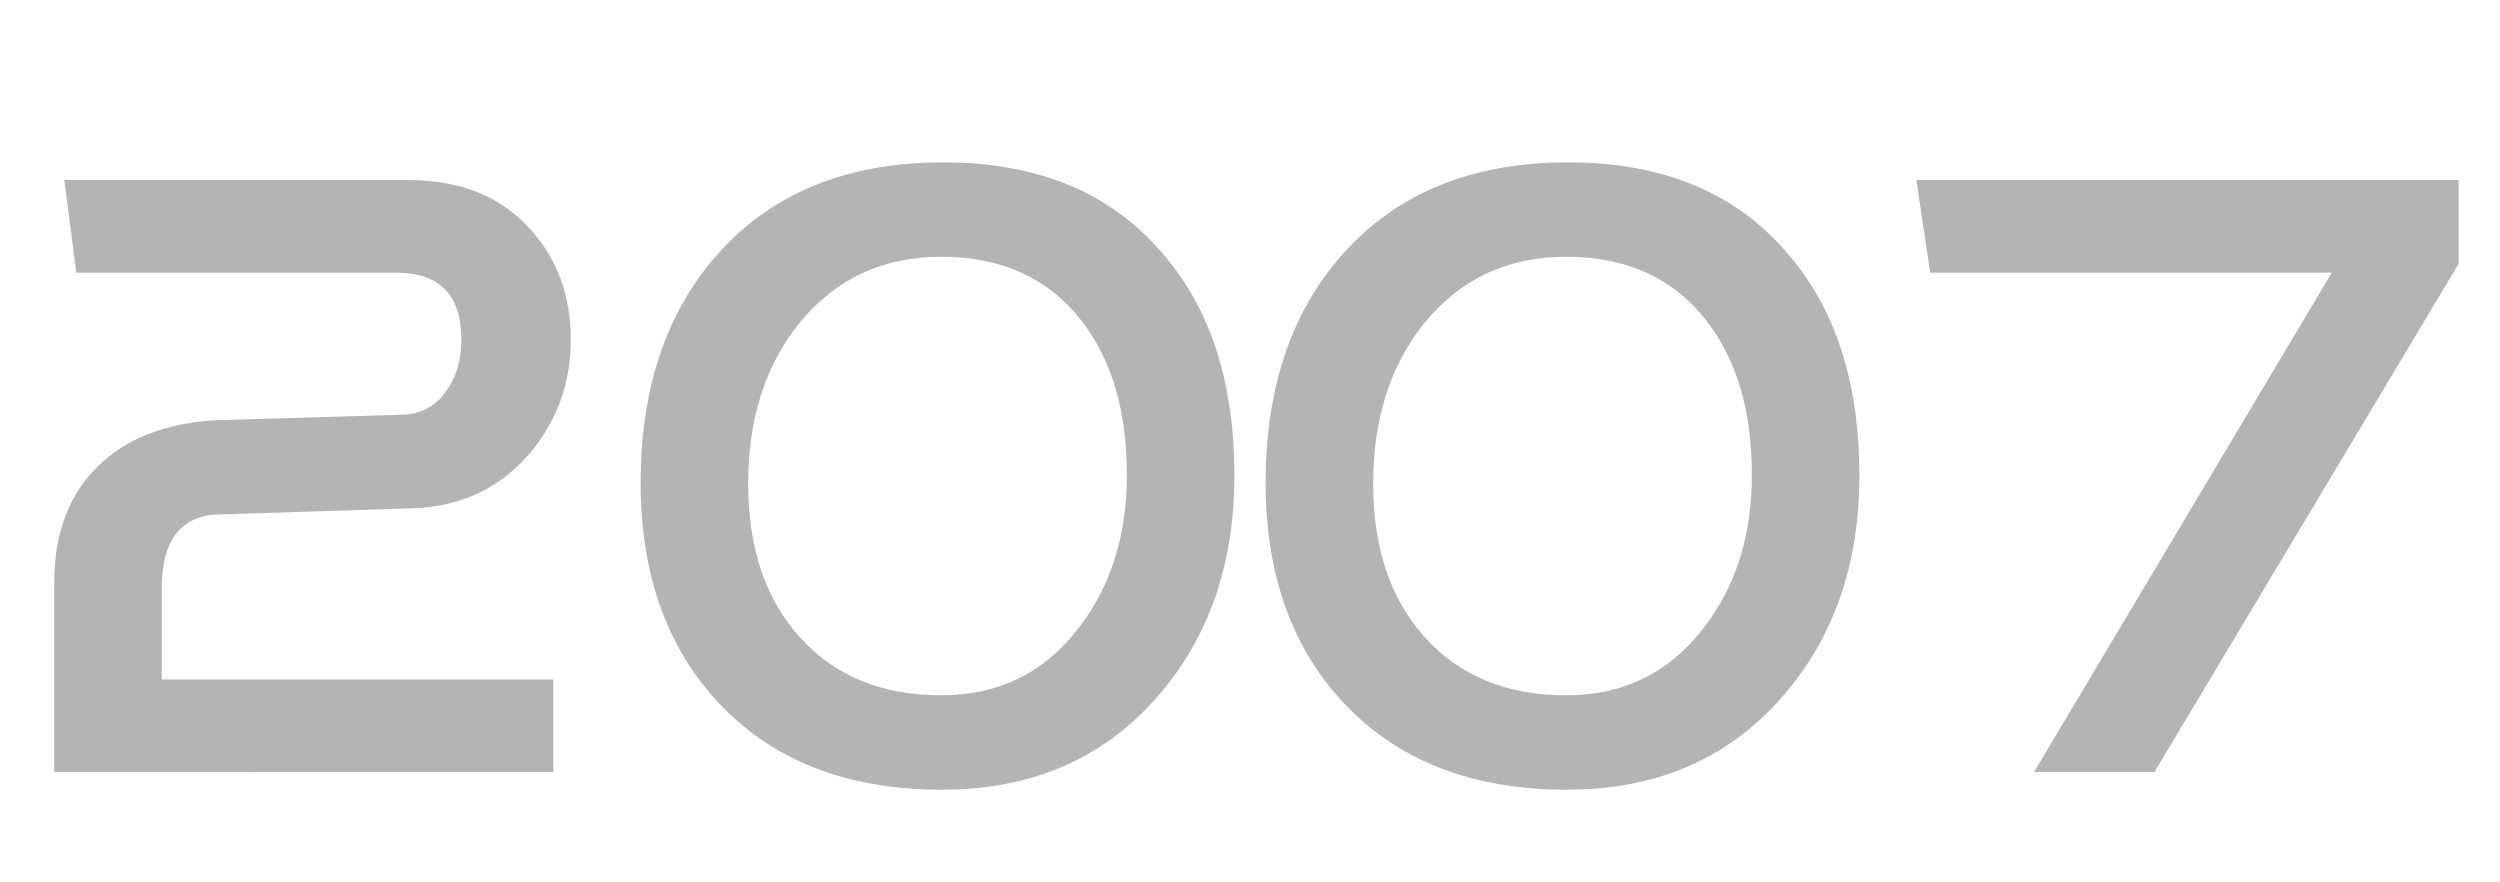 <?xml version="1.0" encoding="UTF-8"?><svg id="b" xmlns="http://www.w3.org/2000/svg" width="97.918" height="34.56" viewBox="0 0 97.918 34.56"><defs><style>.d{fill:#b4b4b4;}</style></defs><g id="c"><path class="d" d="m22.356,13.306c0,1.682-.528,3.157-1.584,4.424-1.176,1.382-2.7,2.108-4.572,2.177l-7.632.242c-1.488.046-2.232,1.014-2.232,2.903v3.56h15.336v3.629H2.124v-7.431c0-2.004.624-3.571,1.872-4.7,1.152-1.037,2.712-1.59,4.68-1.659l7.056-.208c.744-.022,1.32-.322,1.728-.898.408-.553.612-1.232.612-2.039,0-1.75-.852-2.626-2.556-2.626H2.988l-.468-3.629h13.464c2.064,0,3.672.657,4.824,1.97,1.032,1.152,1.548,2.581,1.548,4.286Z"/><path class="d" d="m48.348,18.628c0,3.502-1.021,6.405-3.06,8.709-2.112,2.396-4.909,3.594-8.388,3.594-3.648,0-6.528-1.094-8.64-3.283-2.112-2.188-3.168-5.103-3.168-8.744,0-3.686.996-6.658,2.988-8.917,2.136-2.419,5.088-3.629,8.856-3.629,3.672,0,6.516,1.164,8.532,3.491,1.92,2.166,2.88,5.092,2.88,8.778Zm-4.212-.035c0-2.488-.588-4.493-1.764-6.013-1.296-1.682-3.132-2.523-5.508-2.523-2.304,0-4.164.876-5.58,2.626-1.32,1.659-1.98,3.744-1.98,6.255s.671,4.516,2.016,6.014c1.368,1.521,3.216,2.281,5.544,2.281,2.256,0,4.056-.887,5.4-2.661,1.248-1.612,1.872-3.605,1.872-5.979Z"/><path class="d" d="m72.827,18.628c0,3.502-1.021,6.405-3.06,8.709-2.112,2.396-4.909,3.594-8.388,3.594-3.648,0-6.528-1.094-8.64-3.283-2.112-2.188-3.168-5.103-3.168-8.744,0-3.686.996-6.658,2.988-8.917,2.136-2.419,5.088-3.629,8.856-3.629,3.672,0,6.516,1.164,8.532,3.491,1.92,2.166,2.88,5.092,2.88,8.778Zm-4.212-.035c0-2.488-.588-4.493-1.764-6.013-1.296-1.682-3.132-2.523-5.508-2.523-2.304,0-4.164.876-5.58,2.626-1.32,1.659-1.98,3.744-1.98,6.255s.671,4.516,2.016,6.014c1.368,1.521,3.216,2.281,5.544,2.281,2.256,0,4.056-.887,5.4-2.661,1.248-1.612,1.872-3.605,1.872-5.979Z"/><path class="d" d="m96.298,10.333l-11.916,19.907h-4.716l11.664-19.561h-15.732l-.54-3.629h21.24v3.283Z"/></g></svg>